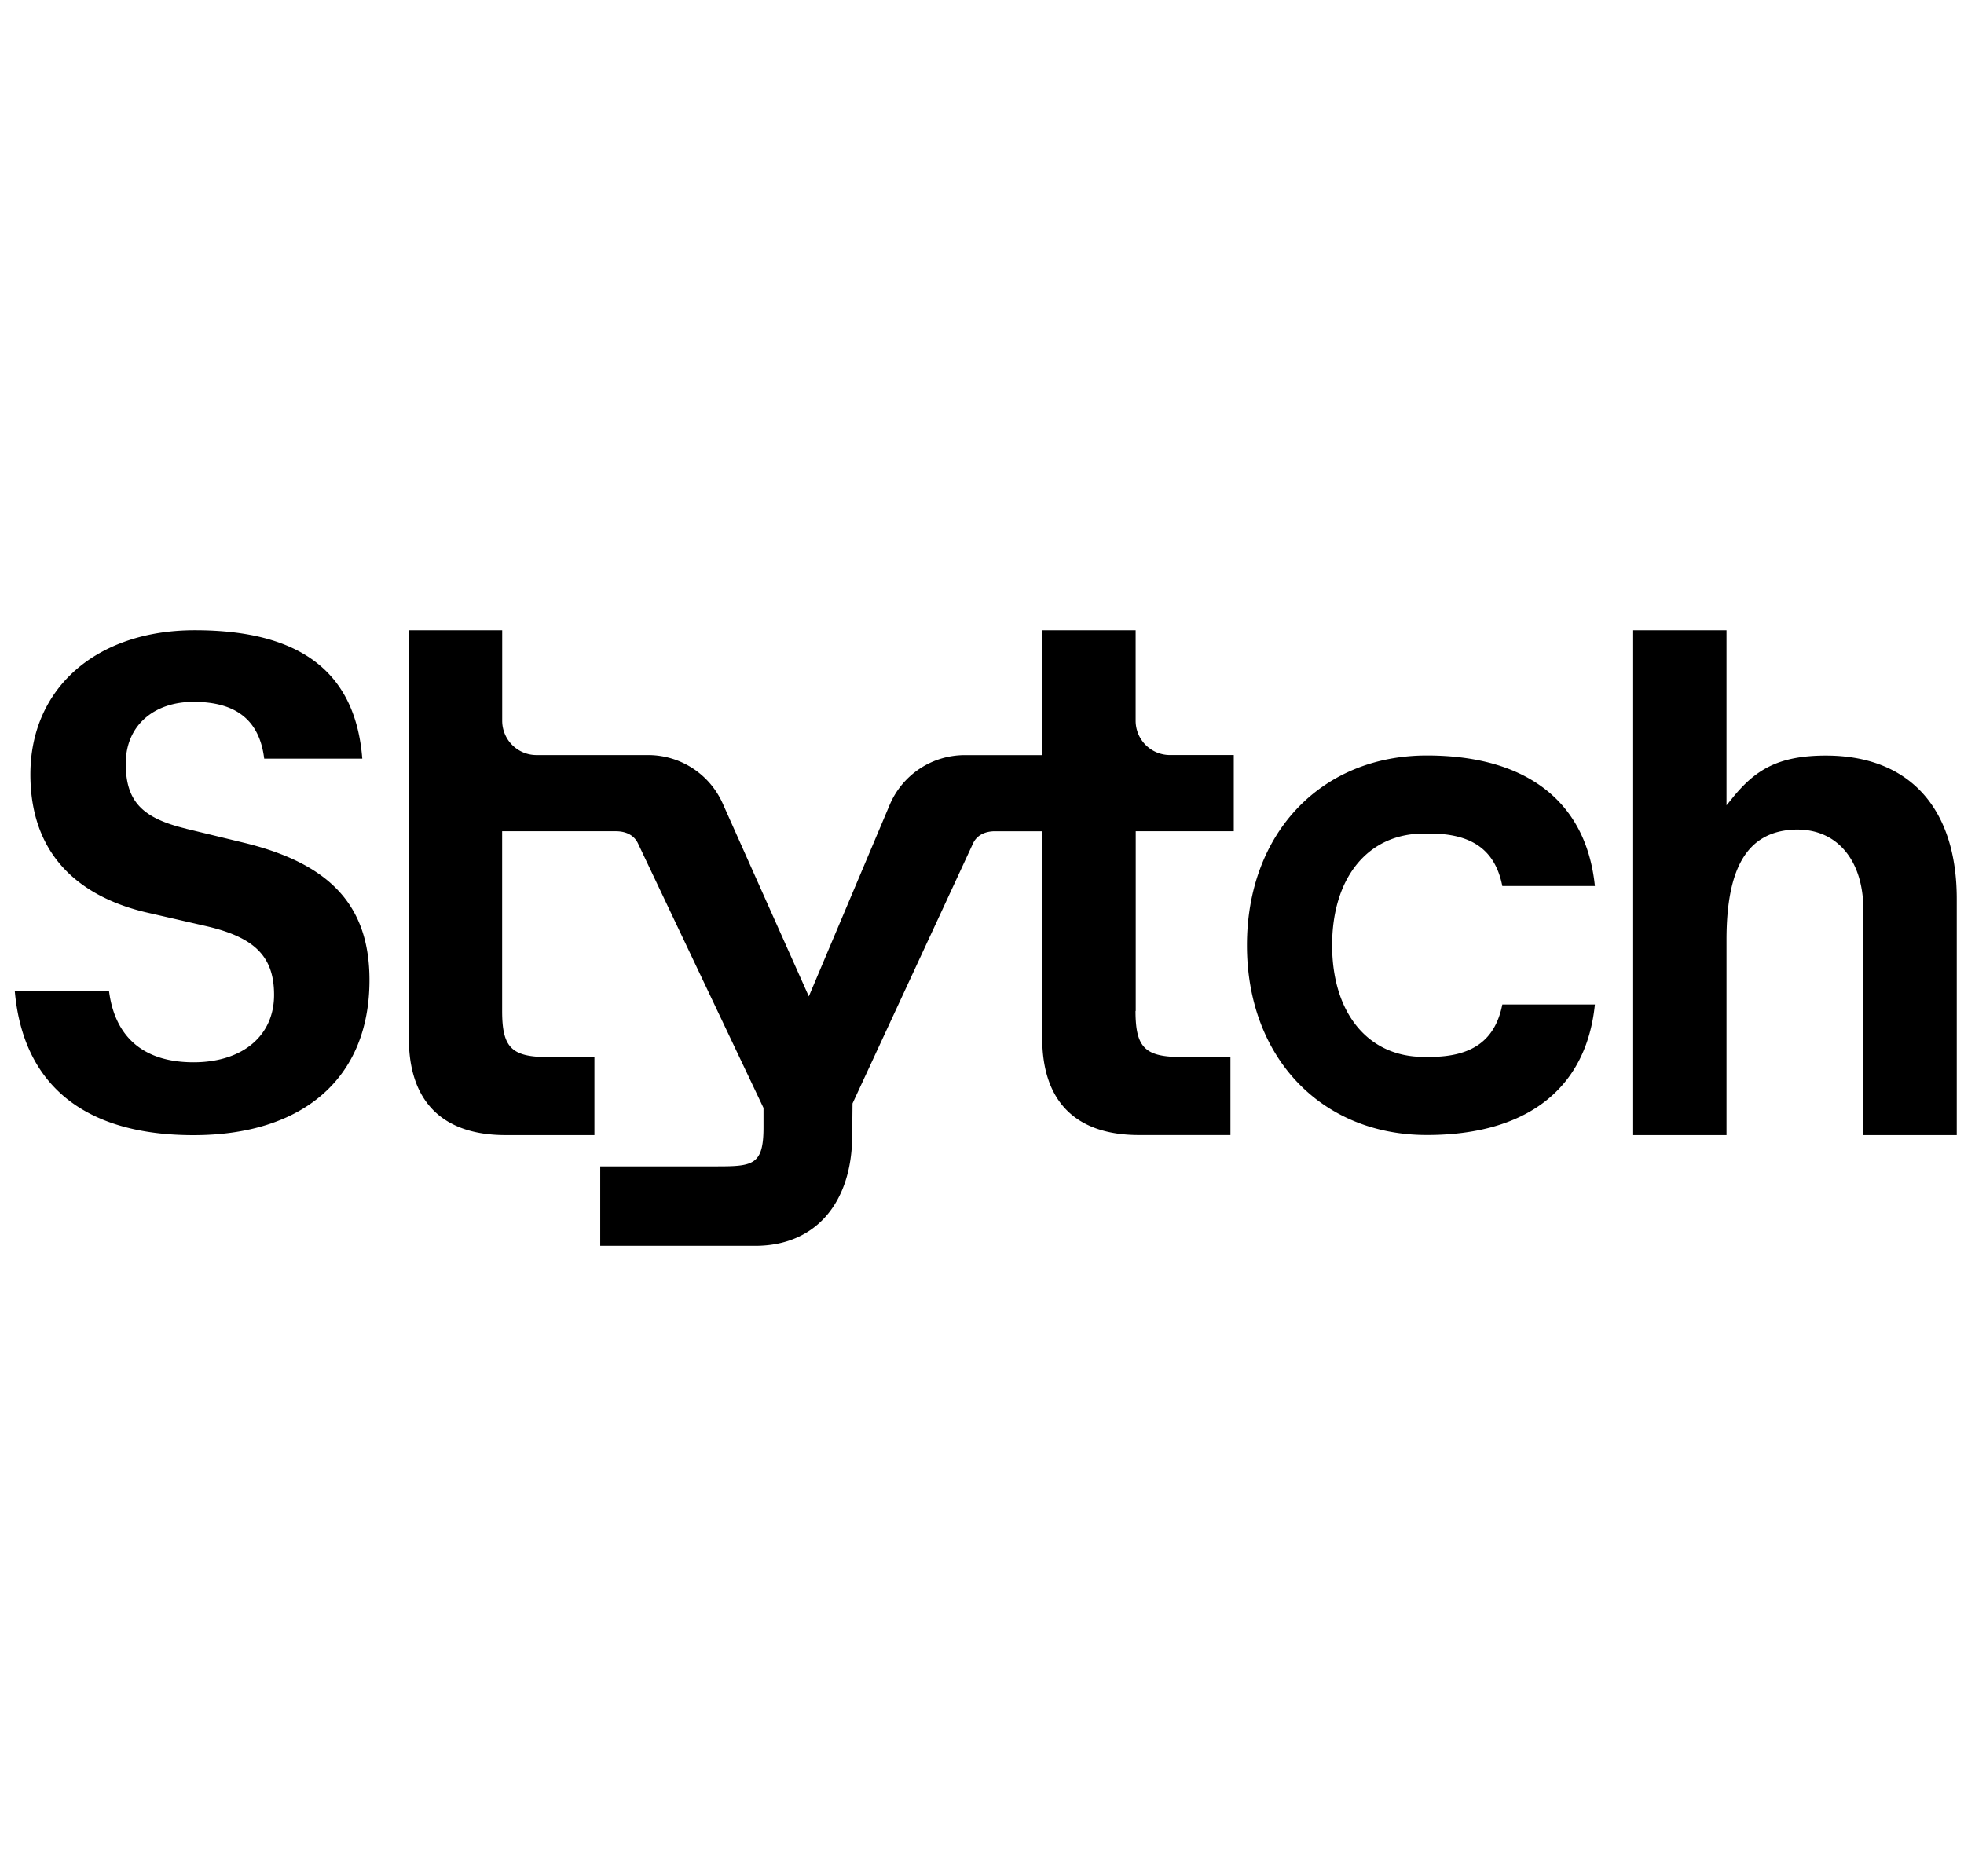 <svg xmlns="http://www.w3.org/2000/svg" width="67" height="64" fill="none"><path fill="#000" d="M4.29 26.042c0 1.28.542 1.865 2.068 2.229l-.002.002 1.998.484c2.939.722 4.25 2.166 4.25 4.679 0 3.362-2.289 5.29-6 5.29-3.712 0-5.82-1.701-6.1-4.926h3.214c.205 1.62 1.218 2.44 2.886 2.44 1.668 0 2.746-.903 2.746-2.299 0-1.316-.667-1.978-2.373-2.36l-2.017-.463c-1.79-.428-3.923-1.588-3.923-4.7 0-2.942 2.255-4.918 5.61-4.918 3.61 0 5.48 1.434 5.712 4.38H9.013c-.159-1.302-.948-1.937-2.41-1.937-1.362 0-2.312.818-2.312 2.099Zm46.96 4.183c-.238-1.22-1.028-1.789-2.472-1.789h-.21c-1.896 0-3.124 1.498-3.124 3.81 0 2.314 1.226 3.81 3.124 3.81h.21c1.444 0 2.231-.567 2.472-1.787h3.158c-.291 2.873-2.323 4.452-5.733 4.452-3.613 0-6.136-2.662-6.136-6.474 0-3.813 2.523-6.475 6.136-6.475 3.41 0 5.442 1.581 5.733 4.453H51.25ZM38.744 34.49v-6.133h3.345v-2.6h-2.173a1.17 1.17 0 0 1-1.175-1.162V21.5h-3.184v4.26h-2.65a2.78 2.78 0 0 0-2.561 1.707l-2.754 6.525-2.936-6.578a2.784 2.784 0 0 0-2.537-1.656h-3.813a1.17 1.17 0 0 1-1.174-1.163V21.5h-3.185v13.914c0 2.164 1.144 3.31 3.305 3.31h3.026v-2.662H18.7c-1.247 0-1.57-.322-1.57-1.572v-6.133h3.883c.359 0 .623.147.749.41l4.284 9.03v.664c0 1.273-.352 1.329-1.57 1.329h-4v2.71h5.29c2.04 0 3.306-1.451 3.306-3.786l.011-1.07 4.11-8.87c.124-.27.392-.417.753-.417h1.608v7.055c0 2.164 1.143 3.31 3.304 3.31h3.117V36.06h-1.668c-1.247 0-1.57-.323-1.57-1.572l.006.002Zm20.154-7.018.214-.263h-.002c.744-.907 1.5-1.434 3.177-1.434 2.836 0 4.465 1.78 4.465 4.89v8.06h-3.184v-7.662c0-.963-.275-1.728-.795-2.217-.419-.395-.982-.58-1.627-.542-1.533.097-2.248 1.288-2.248 3.755v6.665h-3.184V21.5h3.184v5.972Z"/></svg>
